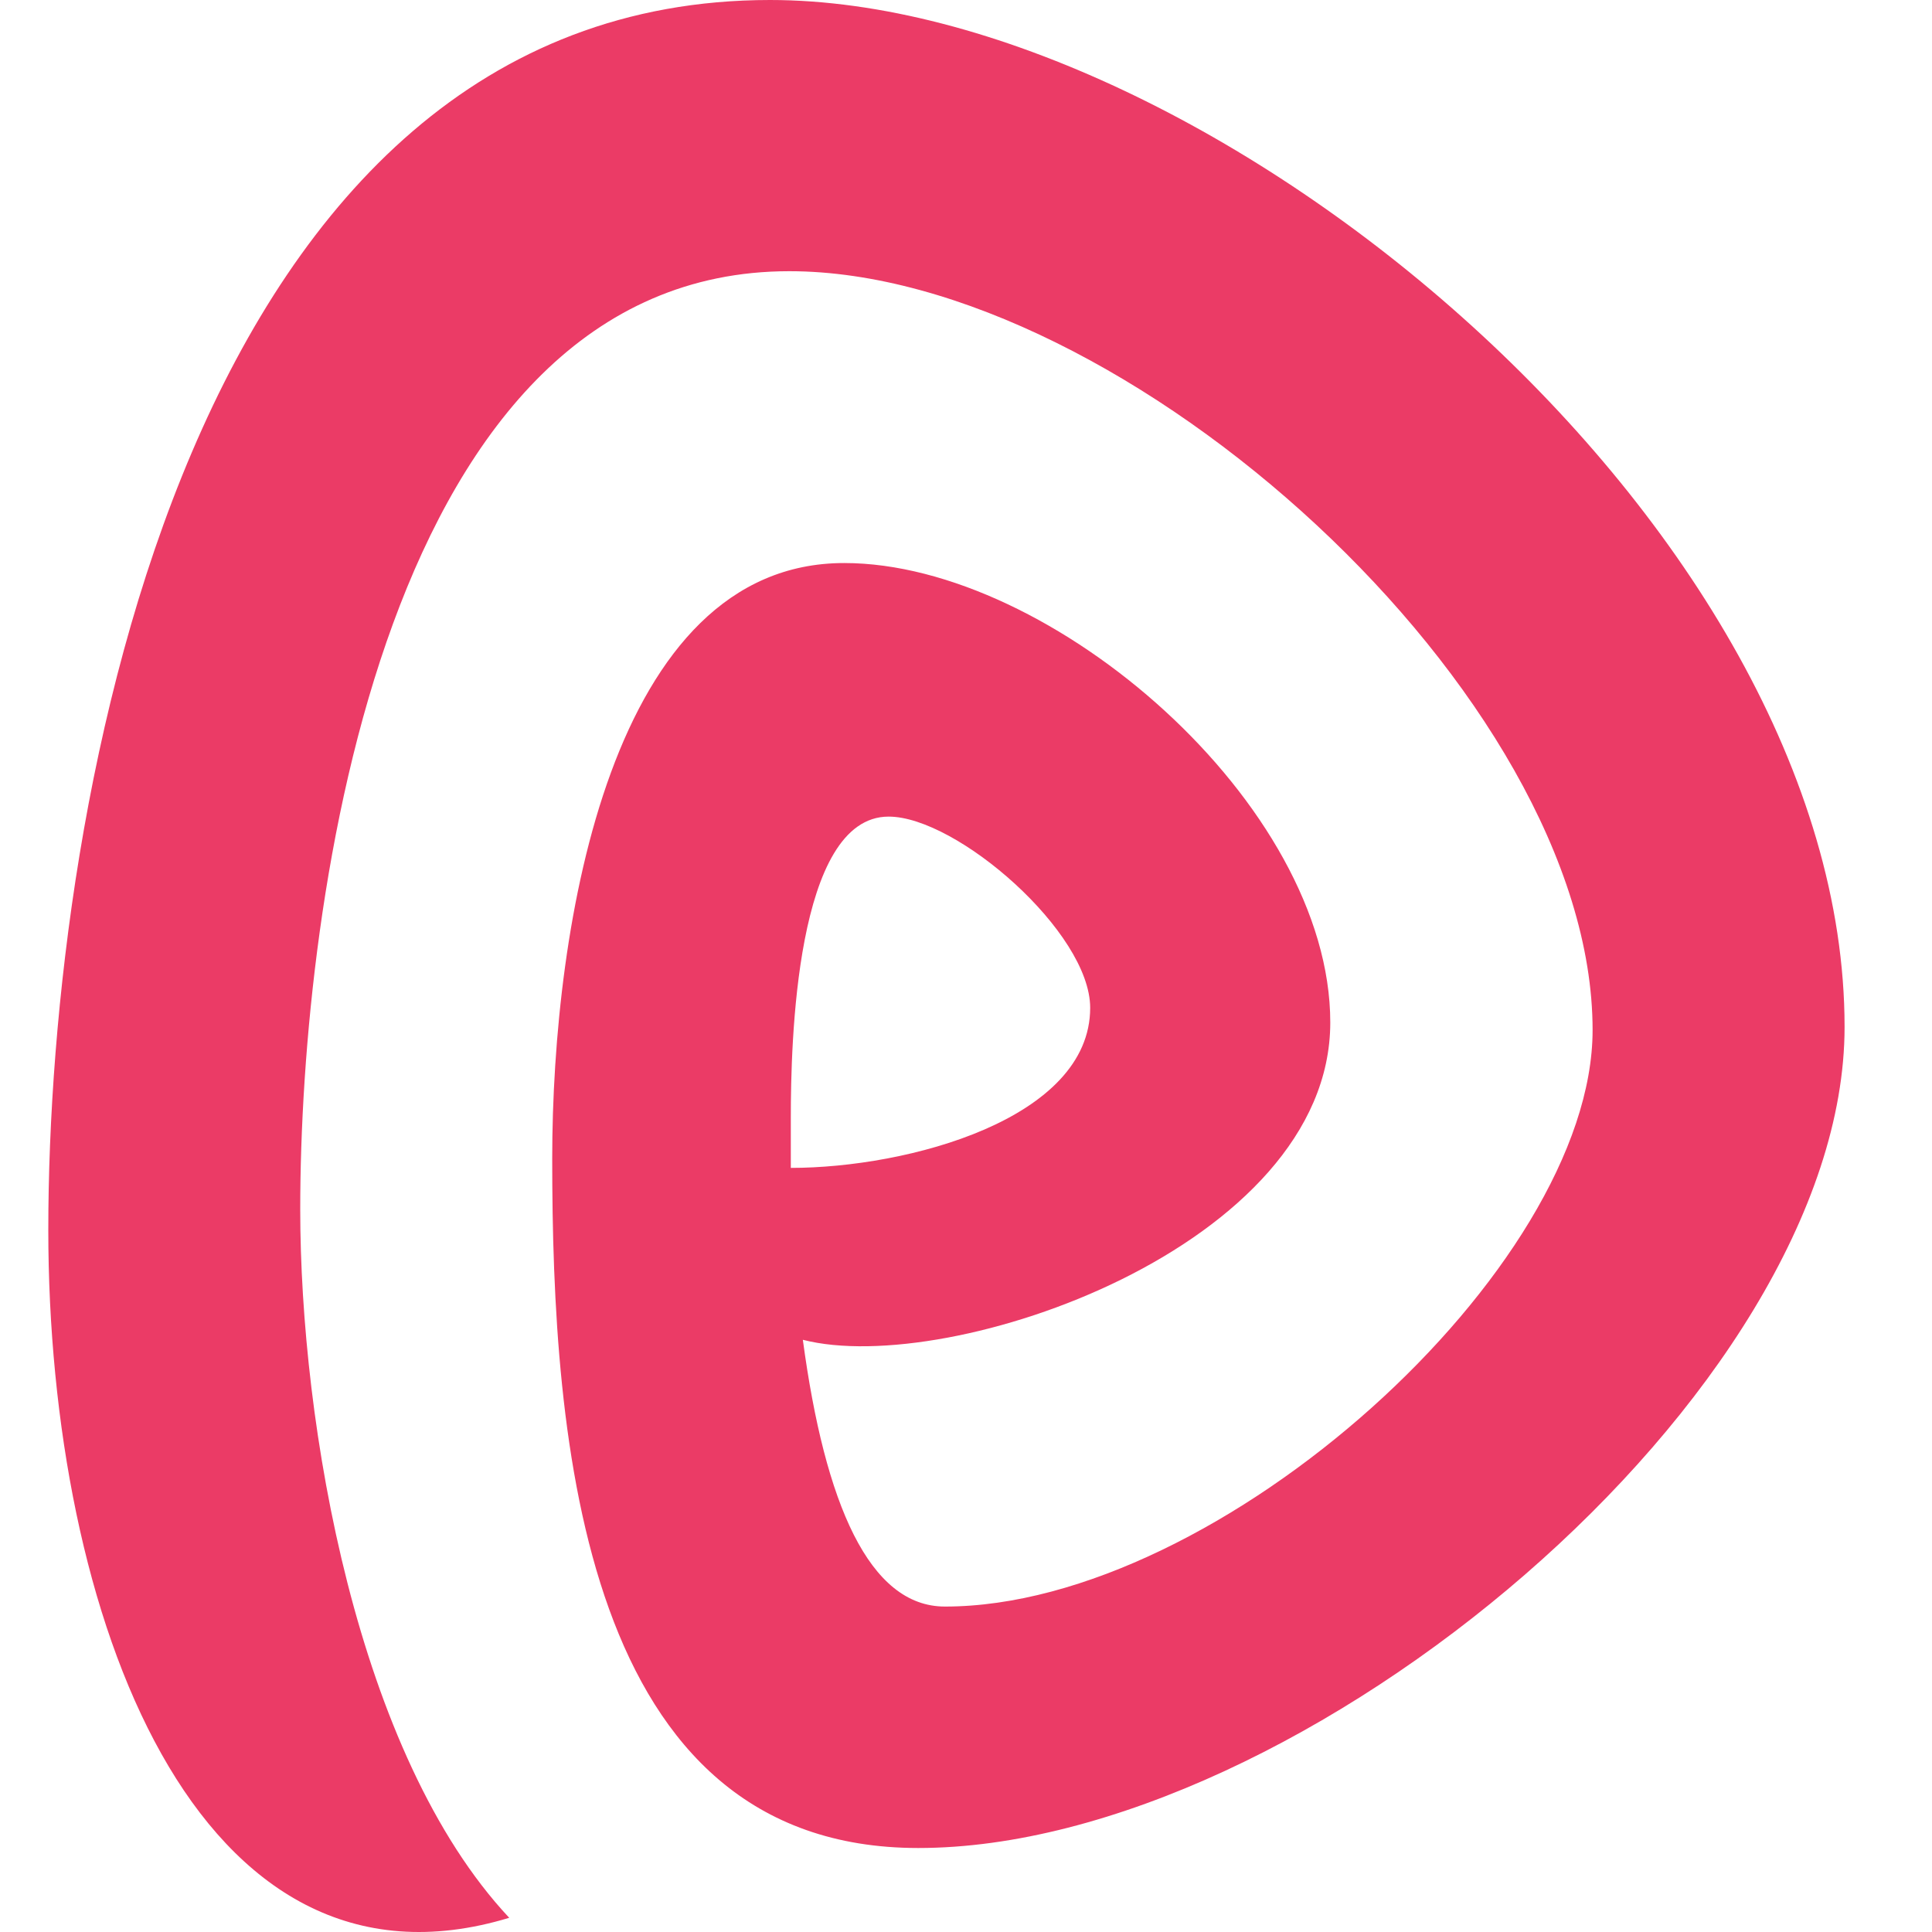 <svg width="40" height="40" viewBox="0 0 40 40" fill="none" xmlns="http://www.w3.org/2000/svg">
<path fill-rule="evenodd" clip-rule="evenodd" d="M1 25.468C1 16.478 3.946 0 15.943 0C25.026 0 38.19 10.905 38.19 21.261C38.19 28.84 26.929 38.261 19.012 38.261C12.046 38.261 11.433 29.822 11.433 23.992C11.433 19.113 12.66 11.657 17.478 11.657C21.773 11.657 27.542 16.659 27.542 21.169C27.542 25.803 19.669 28.524 16.622 27.739C17.079 31.142 17.999 33.262 19.564 33.262C25.241 33.262 32.973 26.266 32.973 21.326C32.973 14.391 23.277 5.615 16.342 5.615C7.965 5.615 6.216 18.595 6.216 25.039C6.216 29.488 7.382 36.331 10.543 39.706C4.068 41.67 1 33.446 1 25.468ZM18.398 16.907C16.465 16.907 16.373 21.633 16.373 23.136V24.18C18.797 24.18 22.571 23.167 22.571 20.866C22.571 19.301 19.81 16.907 18.398 16.907Z" fill="#EB3B66"/>
</svg>
